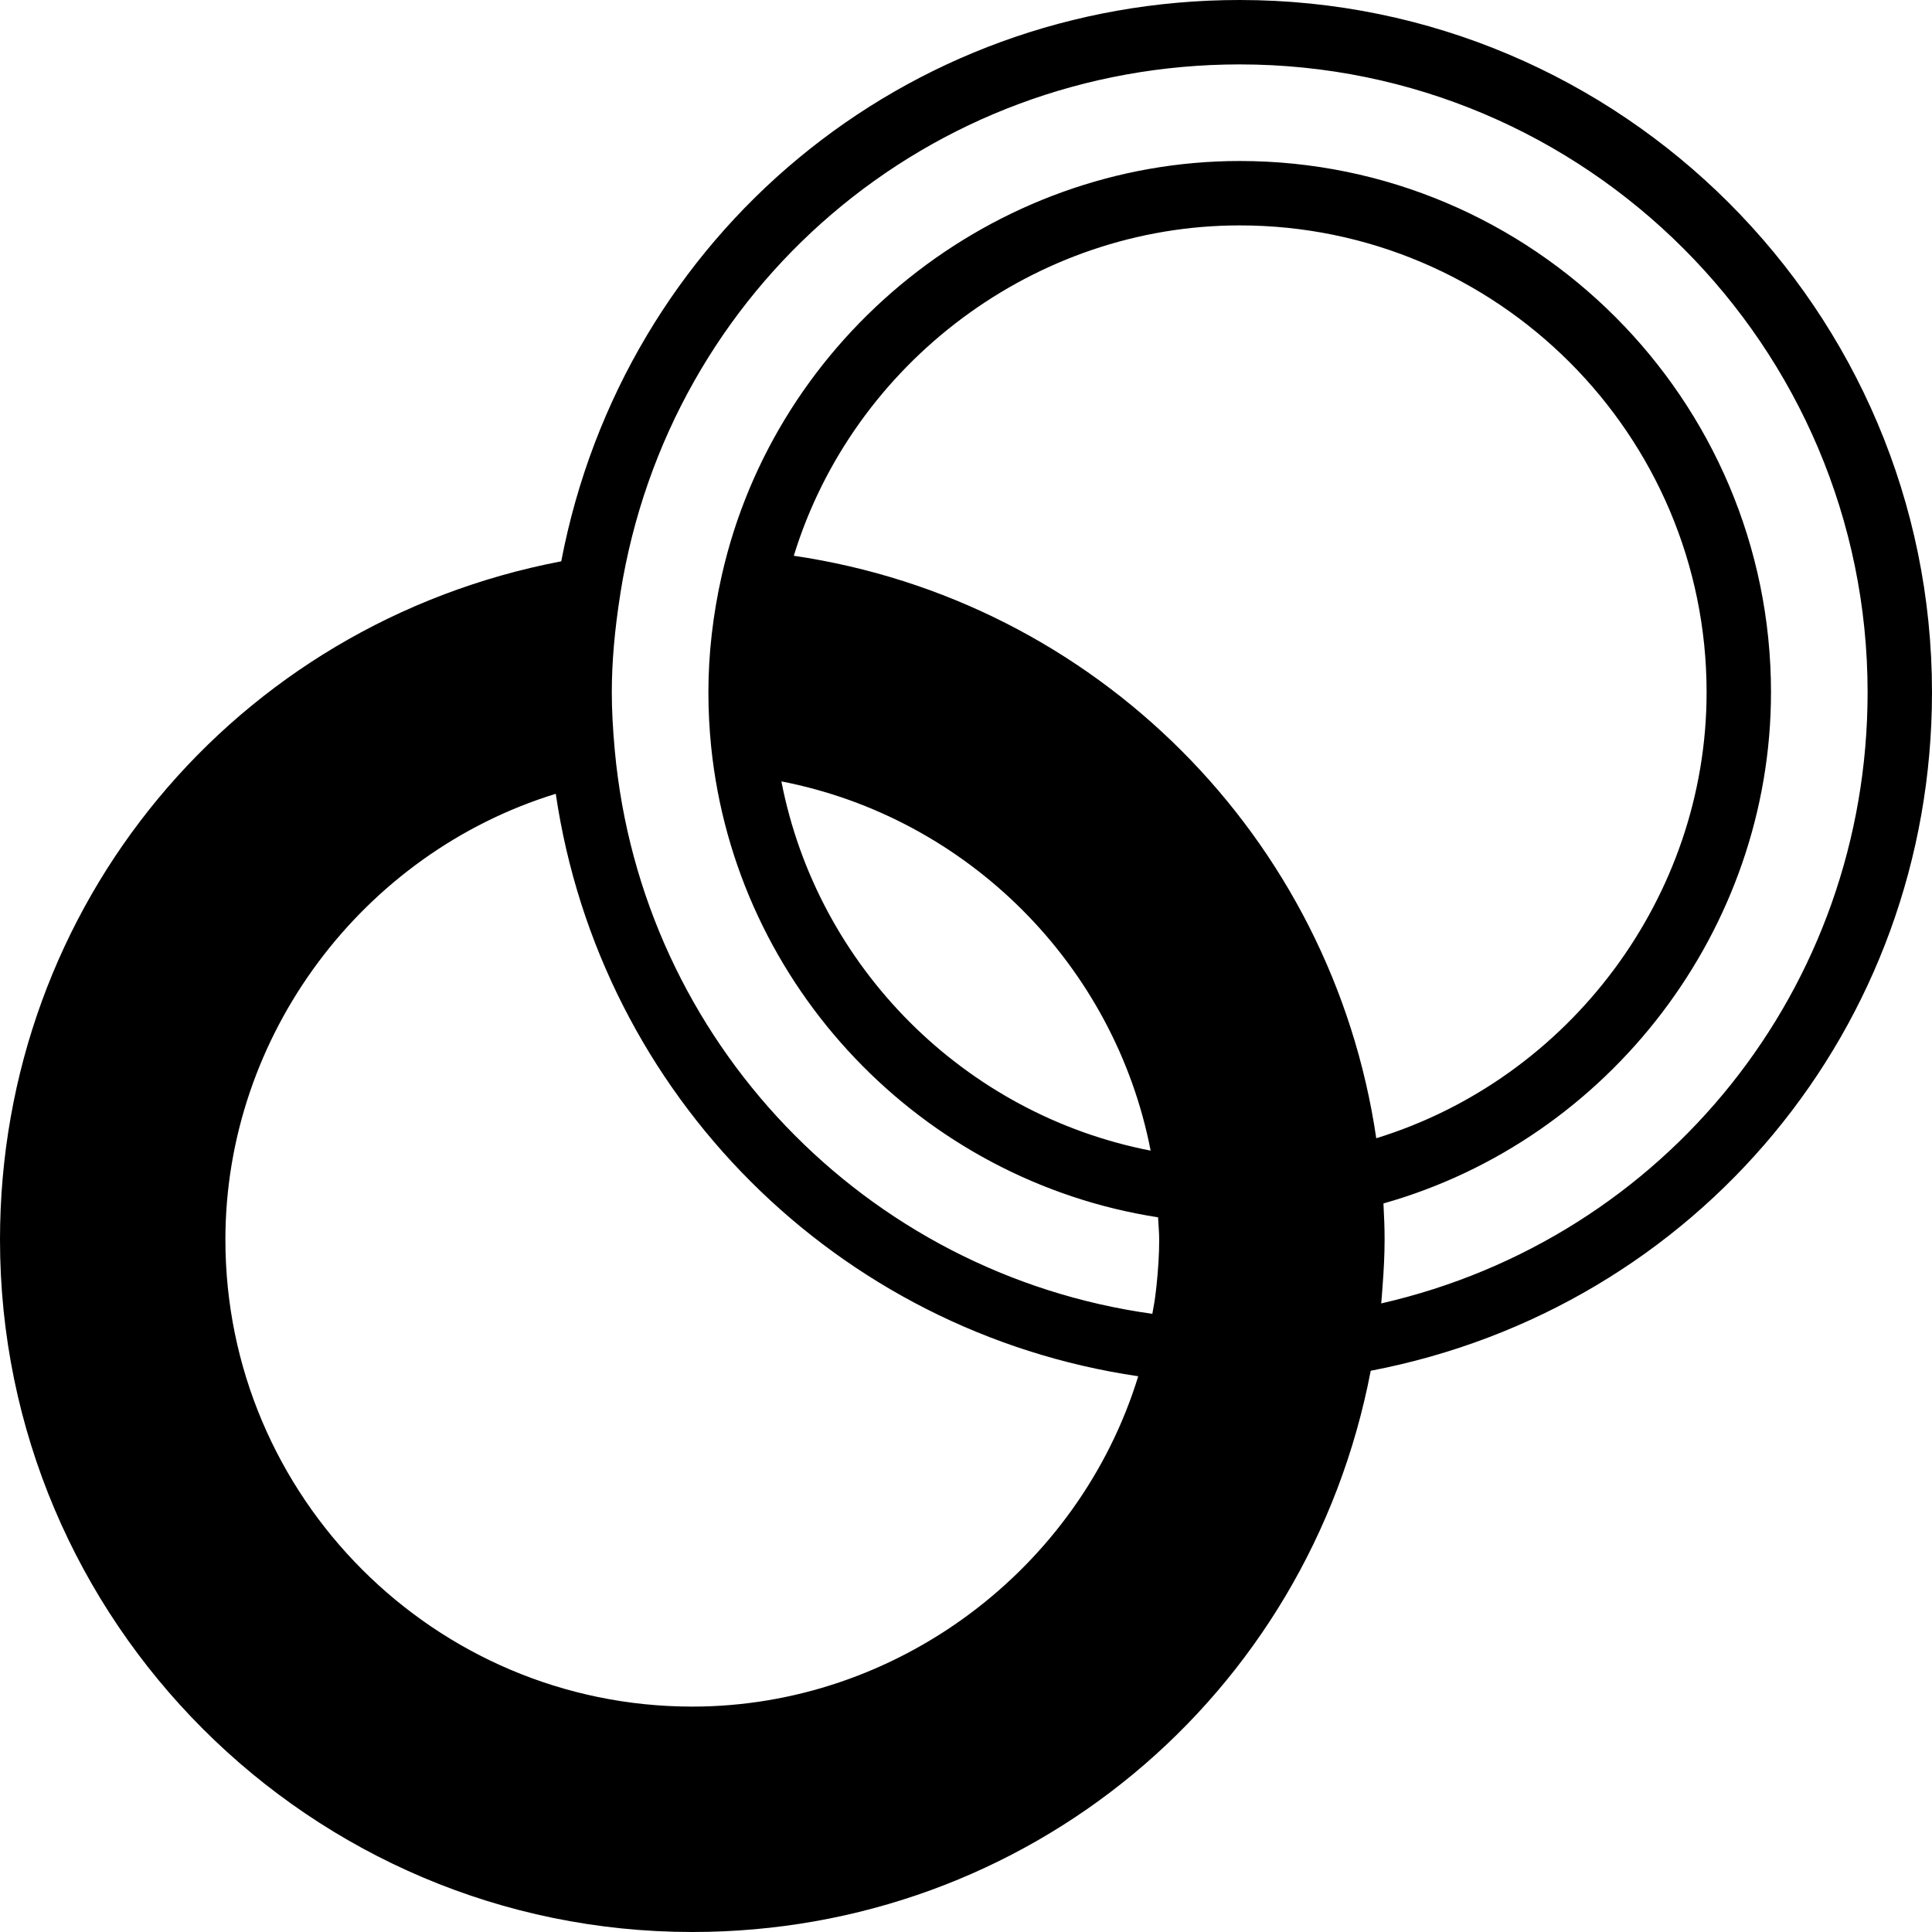 <?xml version="1.0" encoding="iso-8859-1"?>
<!-- Uploaded to: SVG Repo, www.svgrepo.com, Generator: SVG Repo Mixer Tools -->
<svg fill="#000000" height="800px" width="800px" version="1.1" id="Layer_1" xmlns="http://www.w3.org/2000/svg" xmlns:xlink="http://www.w3.org/1999/xlink" 
	 viewBox="0 0 503.607 503.607" xml:space="preserve">
<g>
	<g>
		<path d="M323.147,0c-87.199,0-160.558,61.213-176.85,146.315C61.213,162.589,0,235.948,0,323.148
			c0,99.513,80.955,180.459,180.459,180.459c87.208,0,160.567-61.205,176.841-146.298c85.101-16.283,146.306-89.642,146.306-176.85
			C503.607,80.955,422.66,0,323.147,0z M180.459,444.852c-67.106,0-121.705-54.591-121.705-121.705
			c0-53.265,35.723-100.721,86.117-116.232c11.549,78.554,73.275,140.28,151.829,151.829
			C281.189,409.147,233.732,444.852,180.459,444.852z M206.915,144.871c15.503-50.403,62.968-86.117,116.232-86.117
			c67.114,0,121.705,54.599,121.705,121.705c0,53.273-35.714,100.73-86.108,116.241C347.195,218.146,285.469,156.42,206.915,144.871
			z M299.931,299.931c-48.472-9.417-86.839-47.784-96.248-96.248C252.147,213.101,290.522,251.459,299.931,299.931z
			 M360.037,339.758c0.076-0.697,0.101-1.351,0.168-2.04c0.059-0.797,0.109-1.586,0.176-2.359c0.327-4.197,0.537-8.293,0.537-12.212
			c0-2.829-0.101-5.817-0.277-8.931c-0.008-0.176-0.008-0.336-0.017-0.52c58.956-16.644,101.015-71.537,101.015-133.237
			c0-76.355-62.128-138.492-138.492-138.492c-64.126,0-120.916,45.459-135.017,108.074c-2.308,10.215-3.475,20.455-3.475,30.418
			c0,4.692,0.243,9.443,0.713,14.118c6.371,62.623,54.843,113.177,116.501,122.737c0.092,1.956,0.294,3.903,0.294,5.833
			c0,3.911-0.277,7.89-0.688,11.885c-0.109,1.116-0.269,2.249-0.411,3.383c-0.176,1.343-0.47,2.703-0.688,4.054
			c-74.811-10.399-133.195-71.042-140.128-146.927c-0.512-5.59-0.772-10.517-0.772-15.083c0-7.823,0.73-16.241,2.233-25.734v-0.05
			c12.682-79.897,80.569-137.887,161.439-137.887c90.246,0,163.672,73.434,163.672,163.672
			C486.82,257.544,434.151,322.82,360.037,339.758z"/>
	</g>
</g>
</svg>